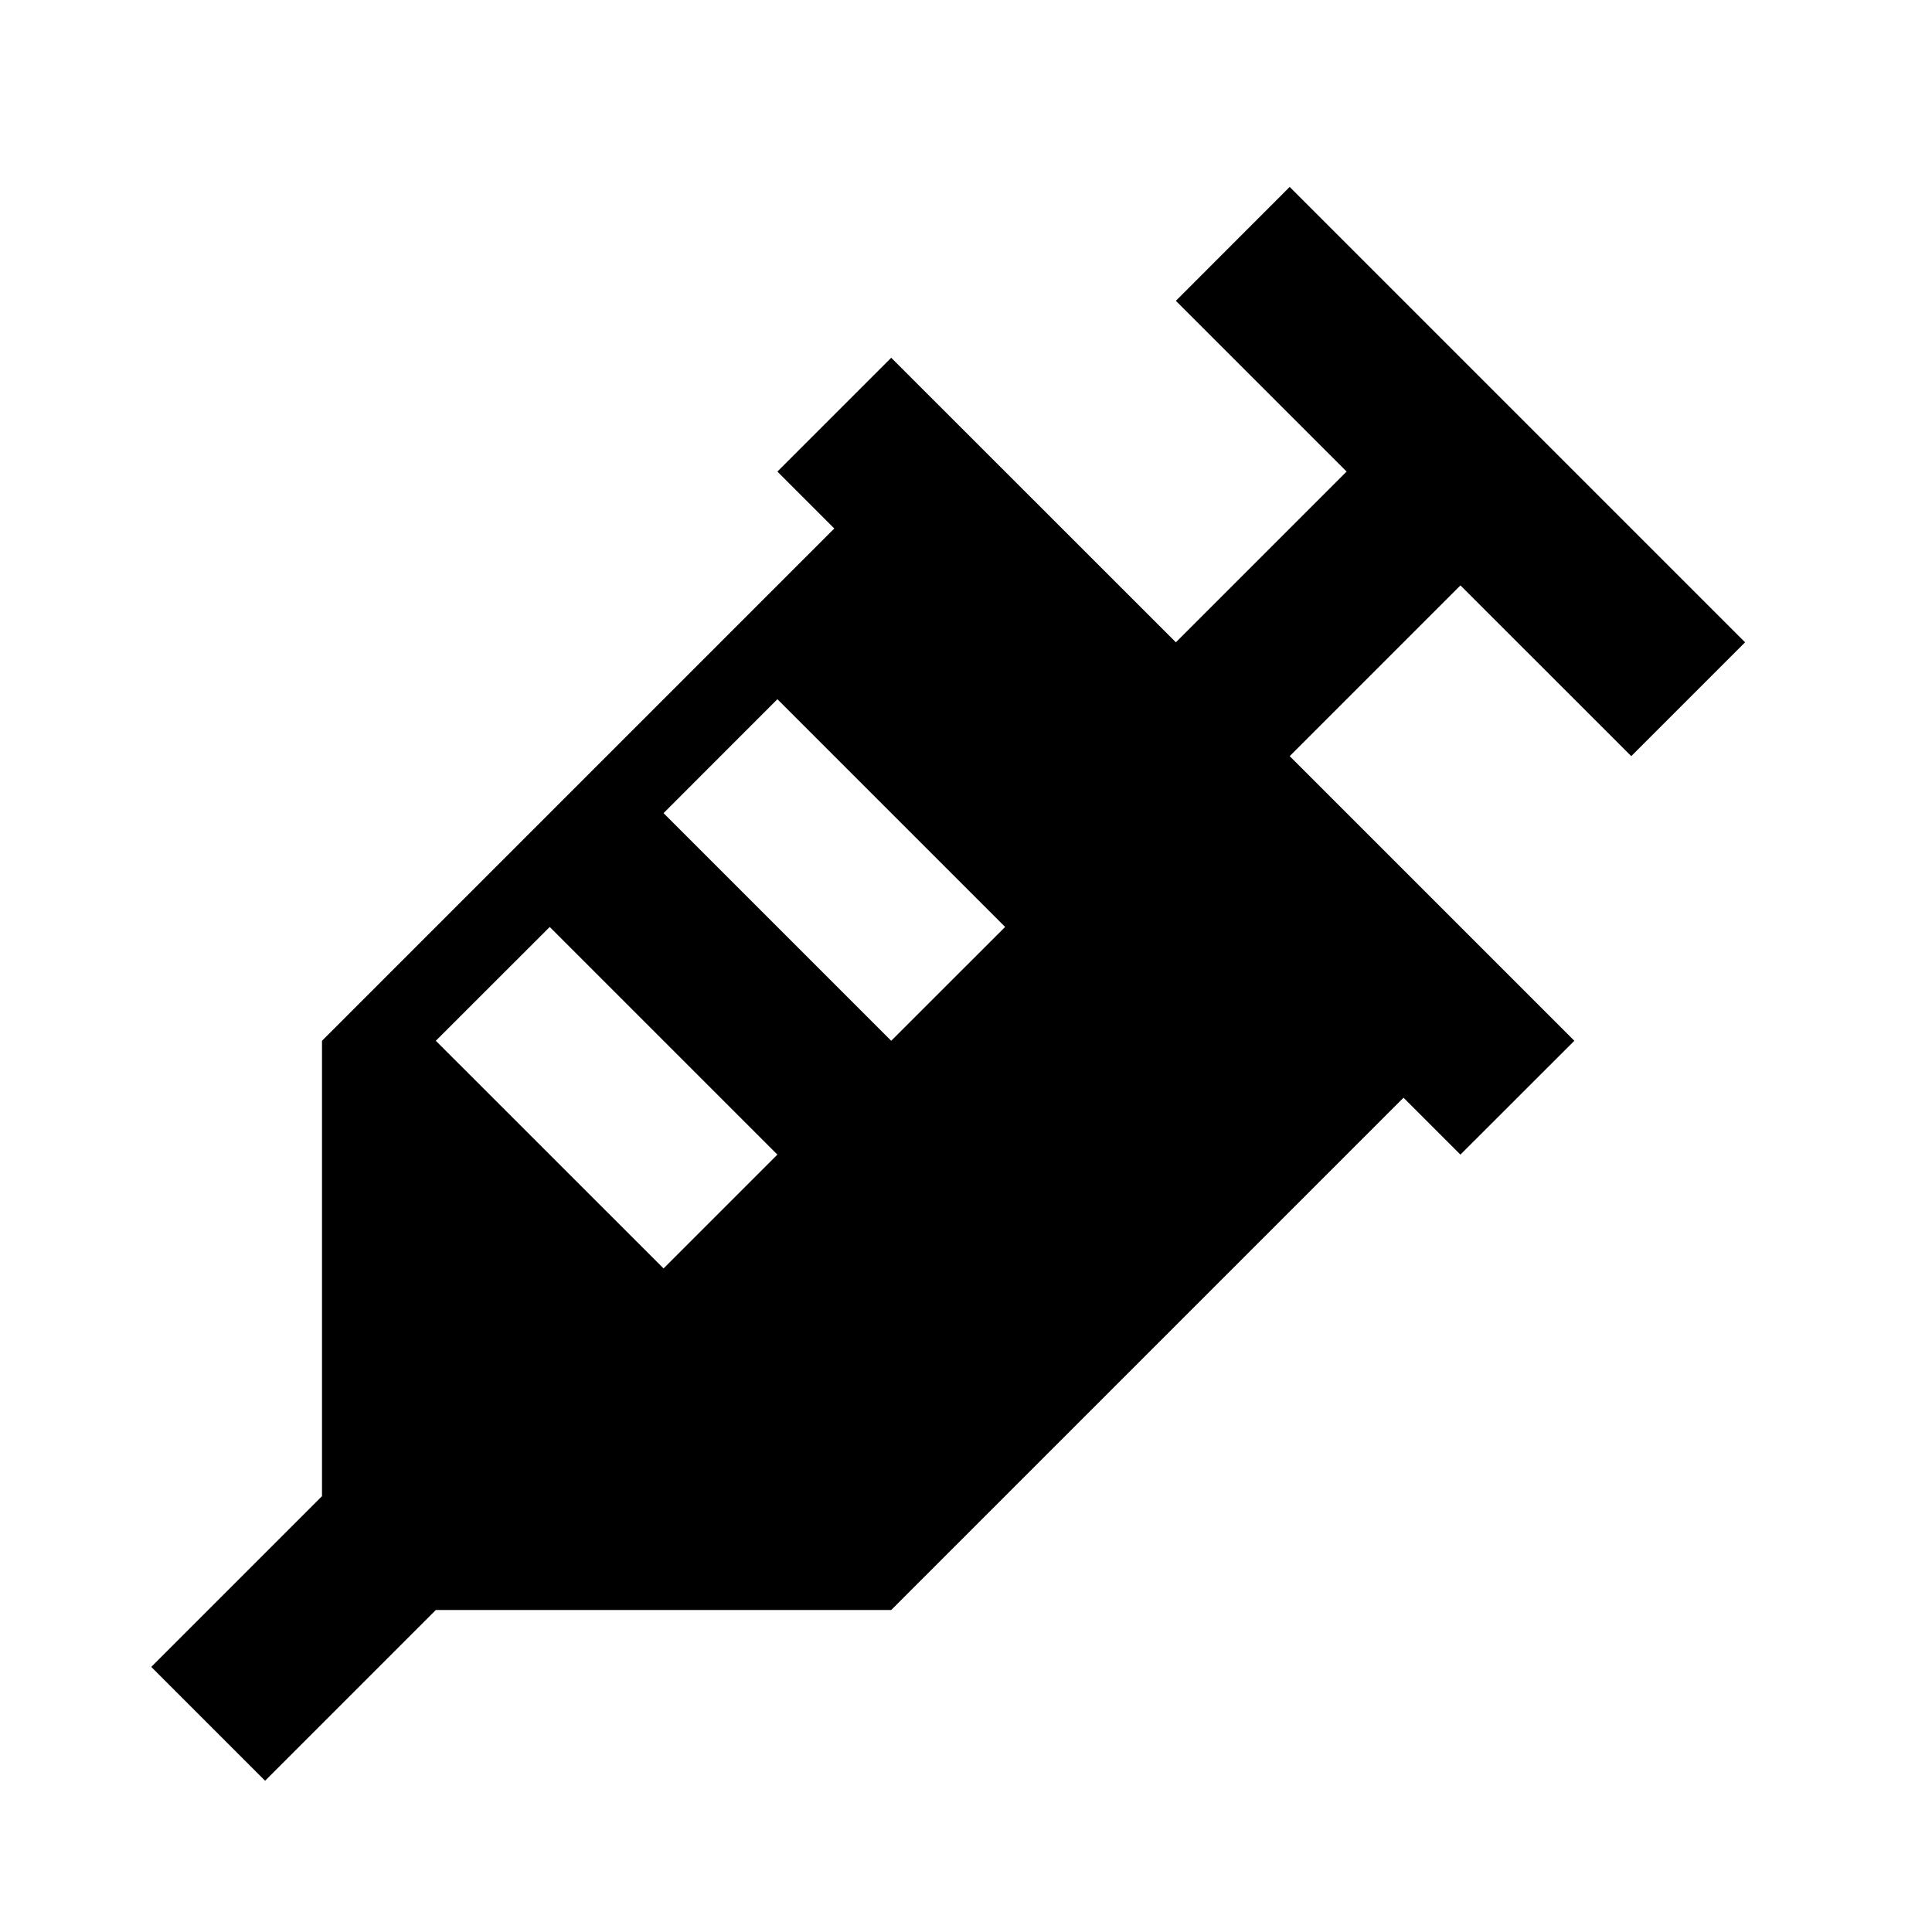 <svg xmlns="http://www.w3.org/2000/svg" viewBox="0 0 24 24" fill="currentColor"><path d="M21.678 7.979L20.264 9.393L18.142 7.272L16.021 9.393L19.557 12.929L18.142 14.343L17.435 13.636L11.071 20H5.414L3.293 22.121L1.879 20.707L4 18.586V12.929L10.364 6.565L9.657 5.858L11.071 4.444L14.607 7.979L16.728 5.858L14.607 3.737L16.021 2.322L21.678 7.979ZM9.657 14.343L6.829 11.515L5.414 12.929L8.243 15.757L9.657 14.343ZM12.486 11.515L9.657 8.686L8.243 10.101L11.071 12.929L12.486 11.515Z"></path></svg>